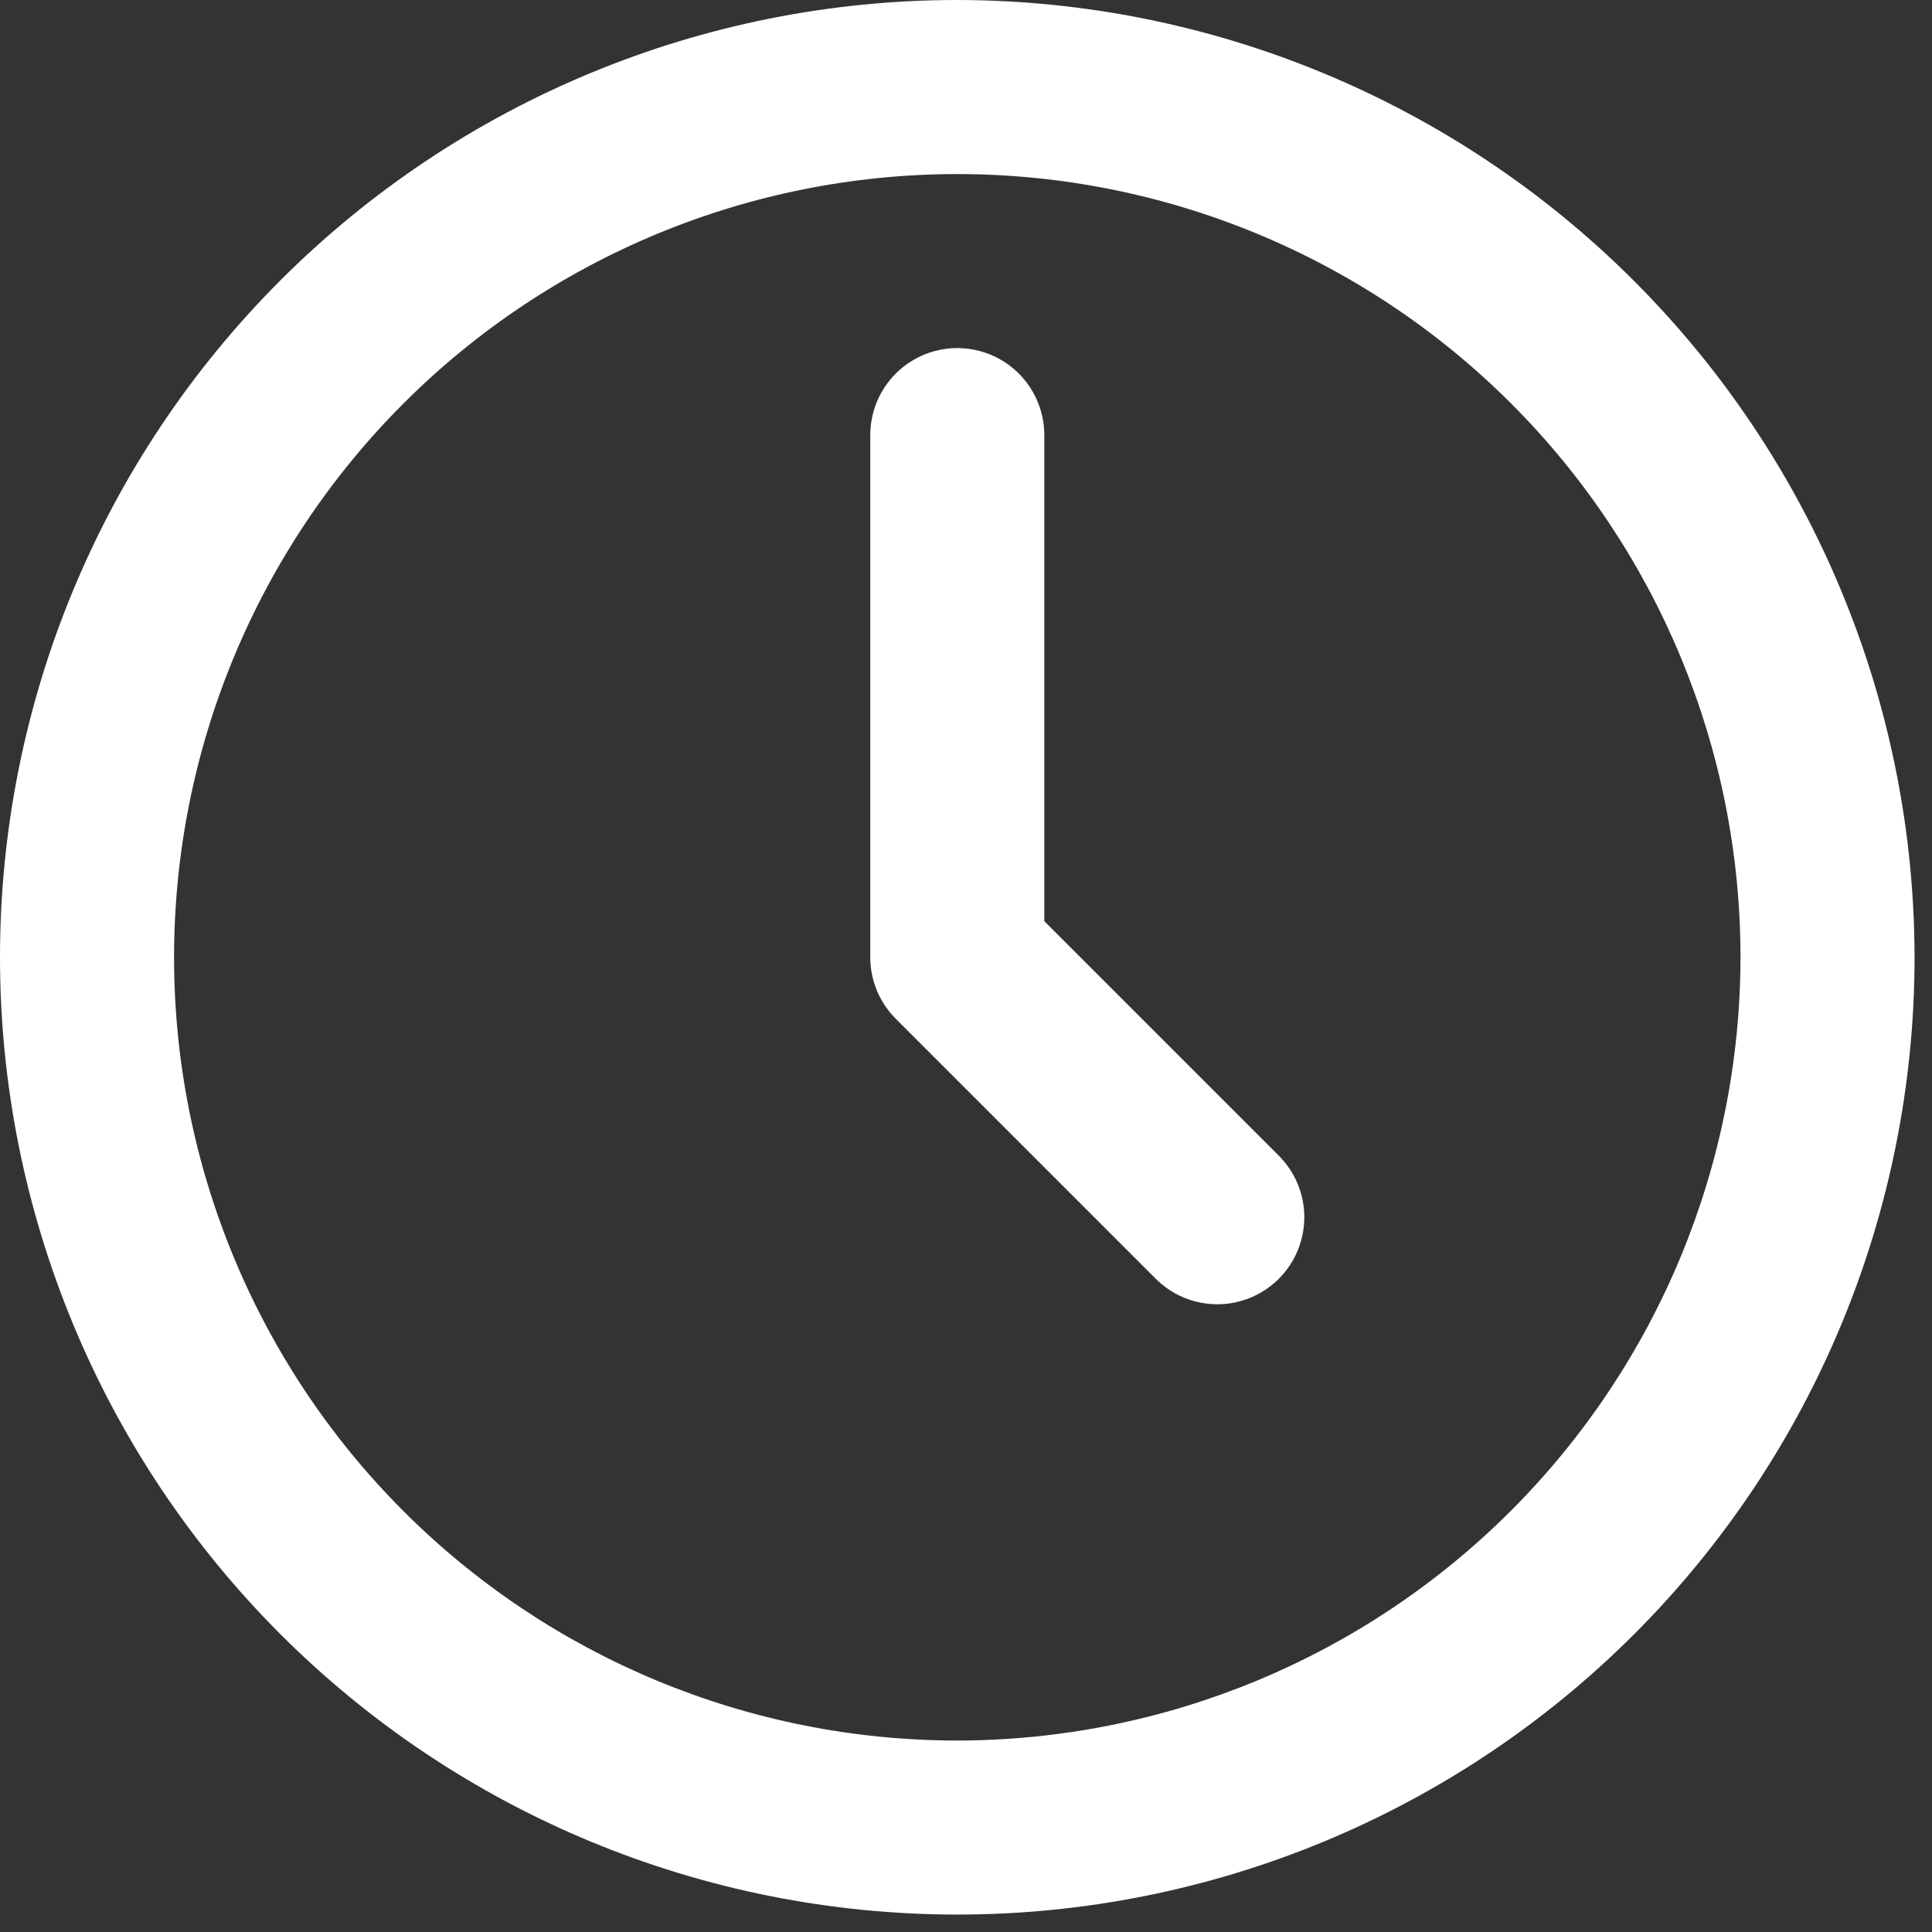 <?xml version="1.0" encoding="UTF-8"?> <svg xmlns="http://www.w3.org/2000/svg" width="150" height="150" viewBox="0 0 150 150" fill="none"><rect x="0" y="0" width="150" height="150" fill="#333333" stroke="none"/> <path d="M74.323 0C54.612 0 35.706 7.831 21.769 21.769C7.831 35.708 0 54.612 0 74.323C0 94.034 7.831 112.94 21.769 126.877C35.708 140.815 54.612 148.646 74.323 148.646C94.034 148.646 112.94 140.815 126.877 126.877C140.815 112.938 148.646 94.034 148.646 74.323C148.622 54.619 140.785 35.726 126.851 21.795C112.918 7.862 94.025 0.024 74.323 0V0ZM74.323 135.134C58.195 135.134 42.728 128.727 31.325 117.323C19.921 105.919 13.514 90.452 13.514 74.325C13.514 58.198 19.921 42.73 31.325 31.326C42.729 19.922 58.196 13.515 74.323 13.515C90.45 13.515 105.918 19.922 117.321 31.326C128.726 42.73 135.132 58.198 135.132 74.325C135.113 90.447 128.7 105.902 117.3 117.303C105.9 128.702 90.445 135.116 74.322 135.135L74.323 135.134Z" fill="white"></path> <path d="M81.08 71.523V33.78C81.08 31.366 79.793 29.136 77.702 27.929C75.612 26.722 73.035 26.722 70.945 27.929C68.855 29.136 67.567 31.366 67.567 33.78V74.32C67.567 76.112 68.28 77.83 69.547 79.097L89.817 99.367C91.533 101.025 93.996 101.654 96.297 101.023C98.598 100.393 100.396 98.594 101.026 96.293C101.658 93.993 101.029 91.529 99.37 89.813L81.08 71.523Z" fill="white"></path> </svg> 